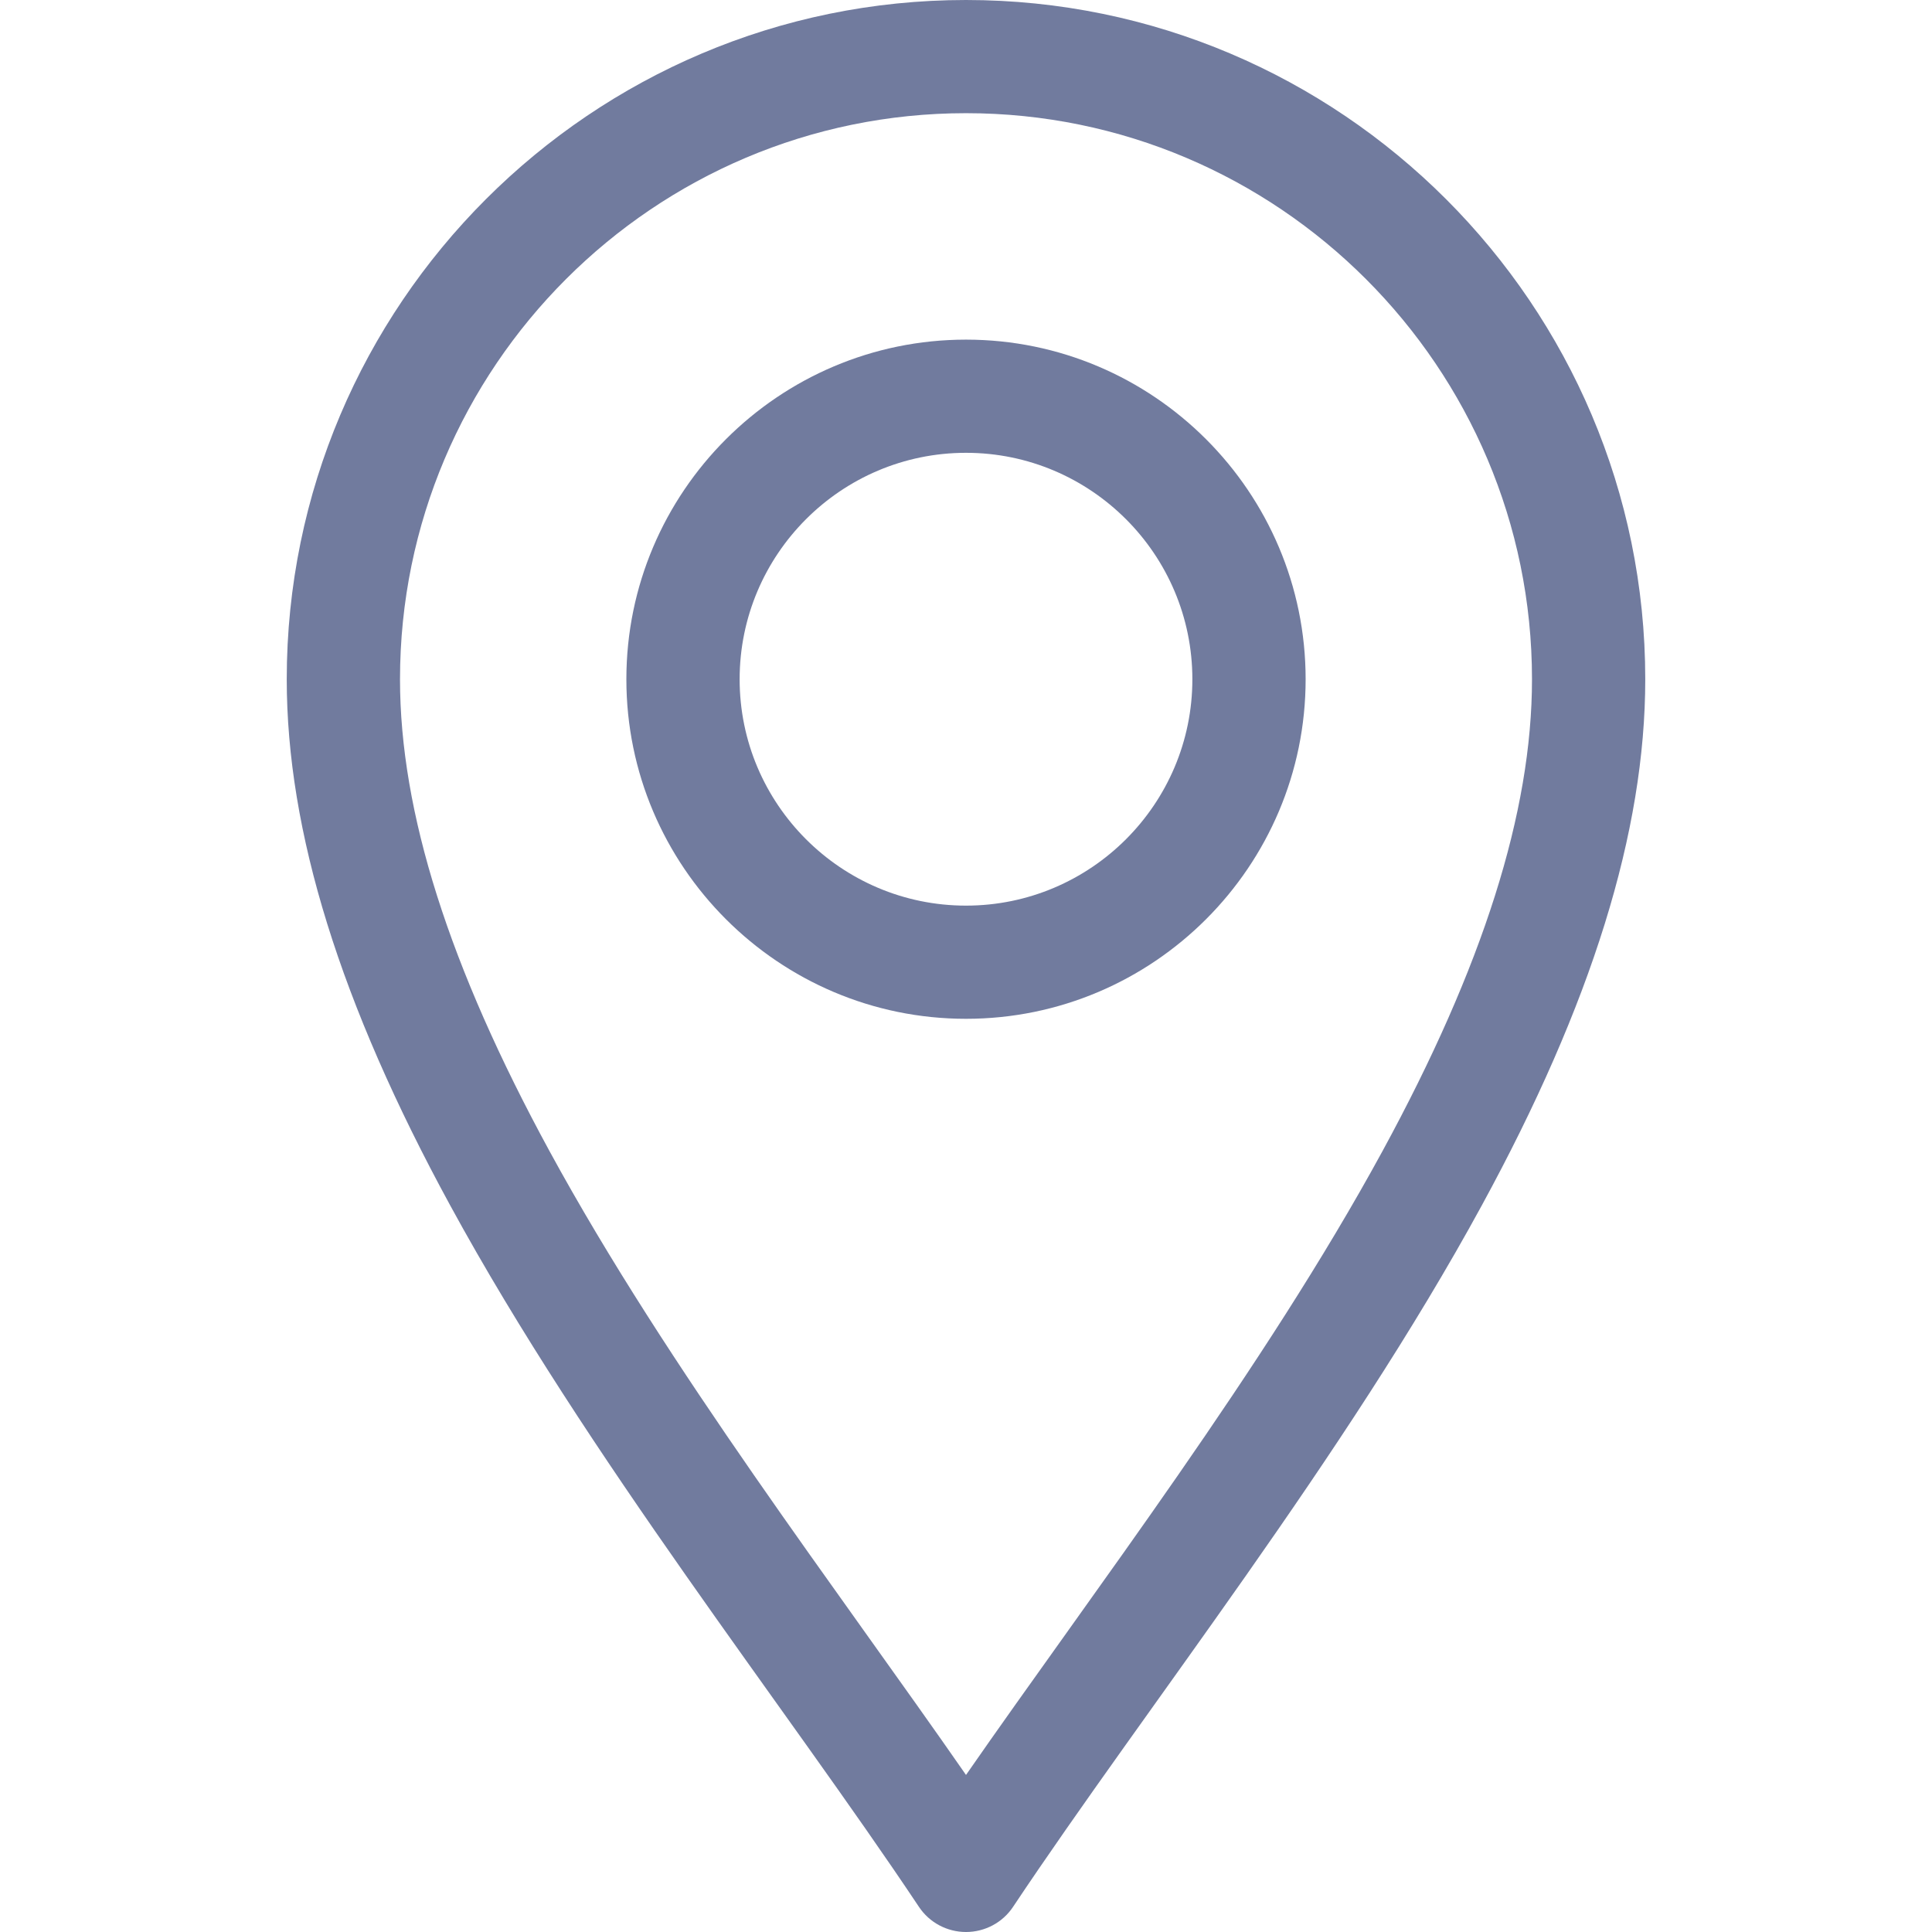<svg width="24" height="24" viewBox="0 0 24 24" fill="none" xmlns="http://www.w3.org/2000/svg">
<path d="M11.415 23.687C11.545 23.883 11.765 24 12 24C12.235 24 12.455 23.883 12.585 23.687C14.249 21.191 16.7 18.108 18.408 14.973C19.774 12.467 20.438 10.329 20.438 8.438C20.438 3.785 16.652 0 12 0C7.348 0 3.562 3.785 3.562 8.438C3.562 10.329 4.226 12.467 5.592 14.973C7.299 18.106 9.754 21.196 11.415 23.687ZM12 1.406C15.877 1.406 19.031 4.56 19.031 8.438C19.031 10.088 18.423 12.005 17.173 14.301C15.701 17.003 13.6 19.744 12 22.049C10.4 19.744 8.299 17.003 6.827 14.301C5.577 12.005 4.969 10.088 4.969 8.438C4.969 4.56 8.123 1.406 12 1.406Z" fill="#717B9E"/>
<path d="M12 12.656C14.326 12.656 16.219 10.764 16.219 8.438C16.219 6.111 14.326 4.219 12 4.219C9.674 4.219 7.781 6.111 7.781 8.438C7.781 10.764 9.674 12.656 12 12.656ZM12 5.625C13.551 5.625 14.812 6.887 14.812 8.438C14.812 9.988 13.551 11.25 12 11.25C10.449 11.25 9.188 9.988 9.188 8.438C9.188 6.887 10.449 5.625 12 5.625Z" fill="#717B9E"/>
</svg>
